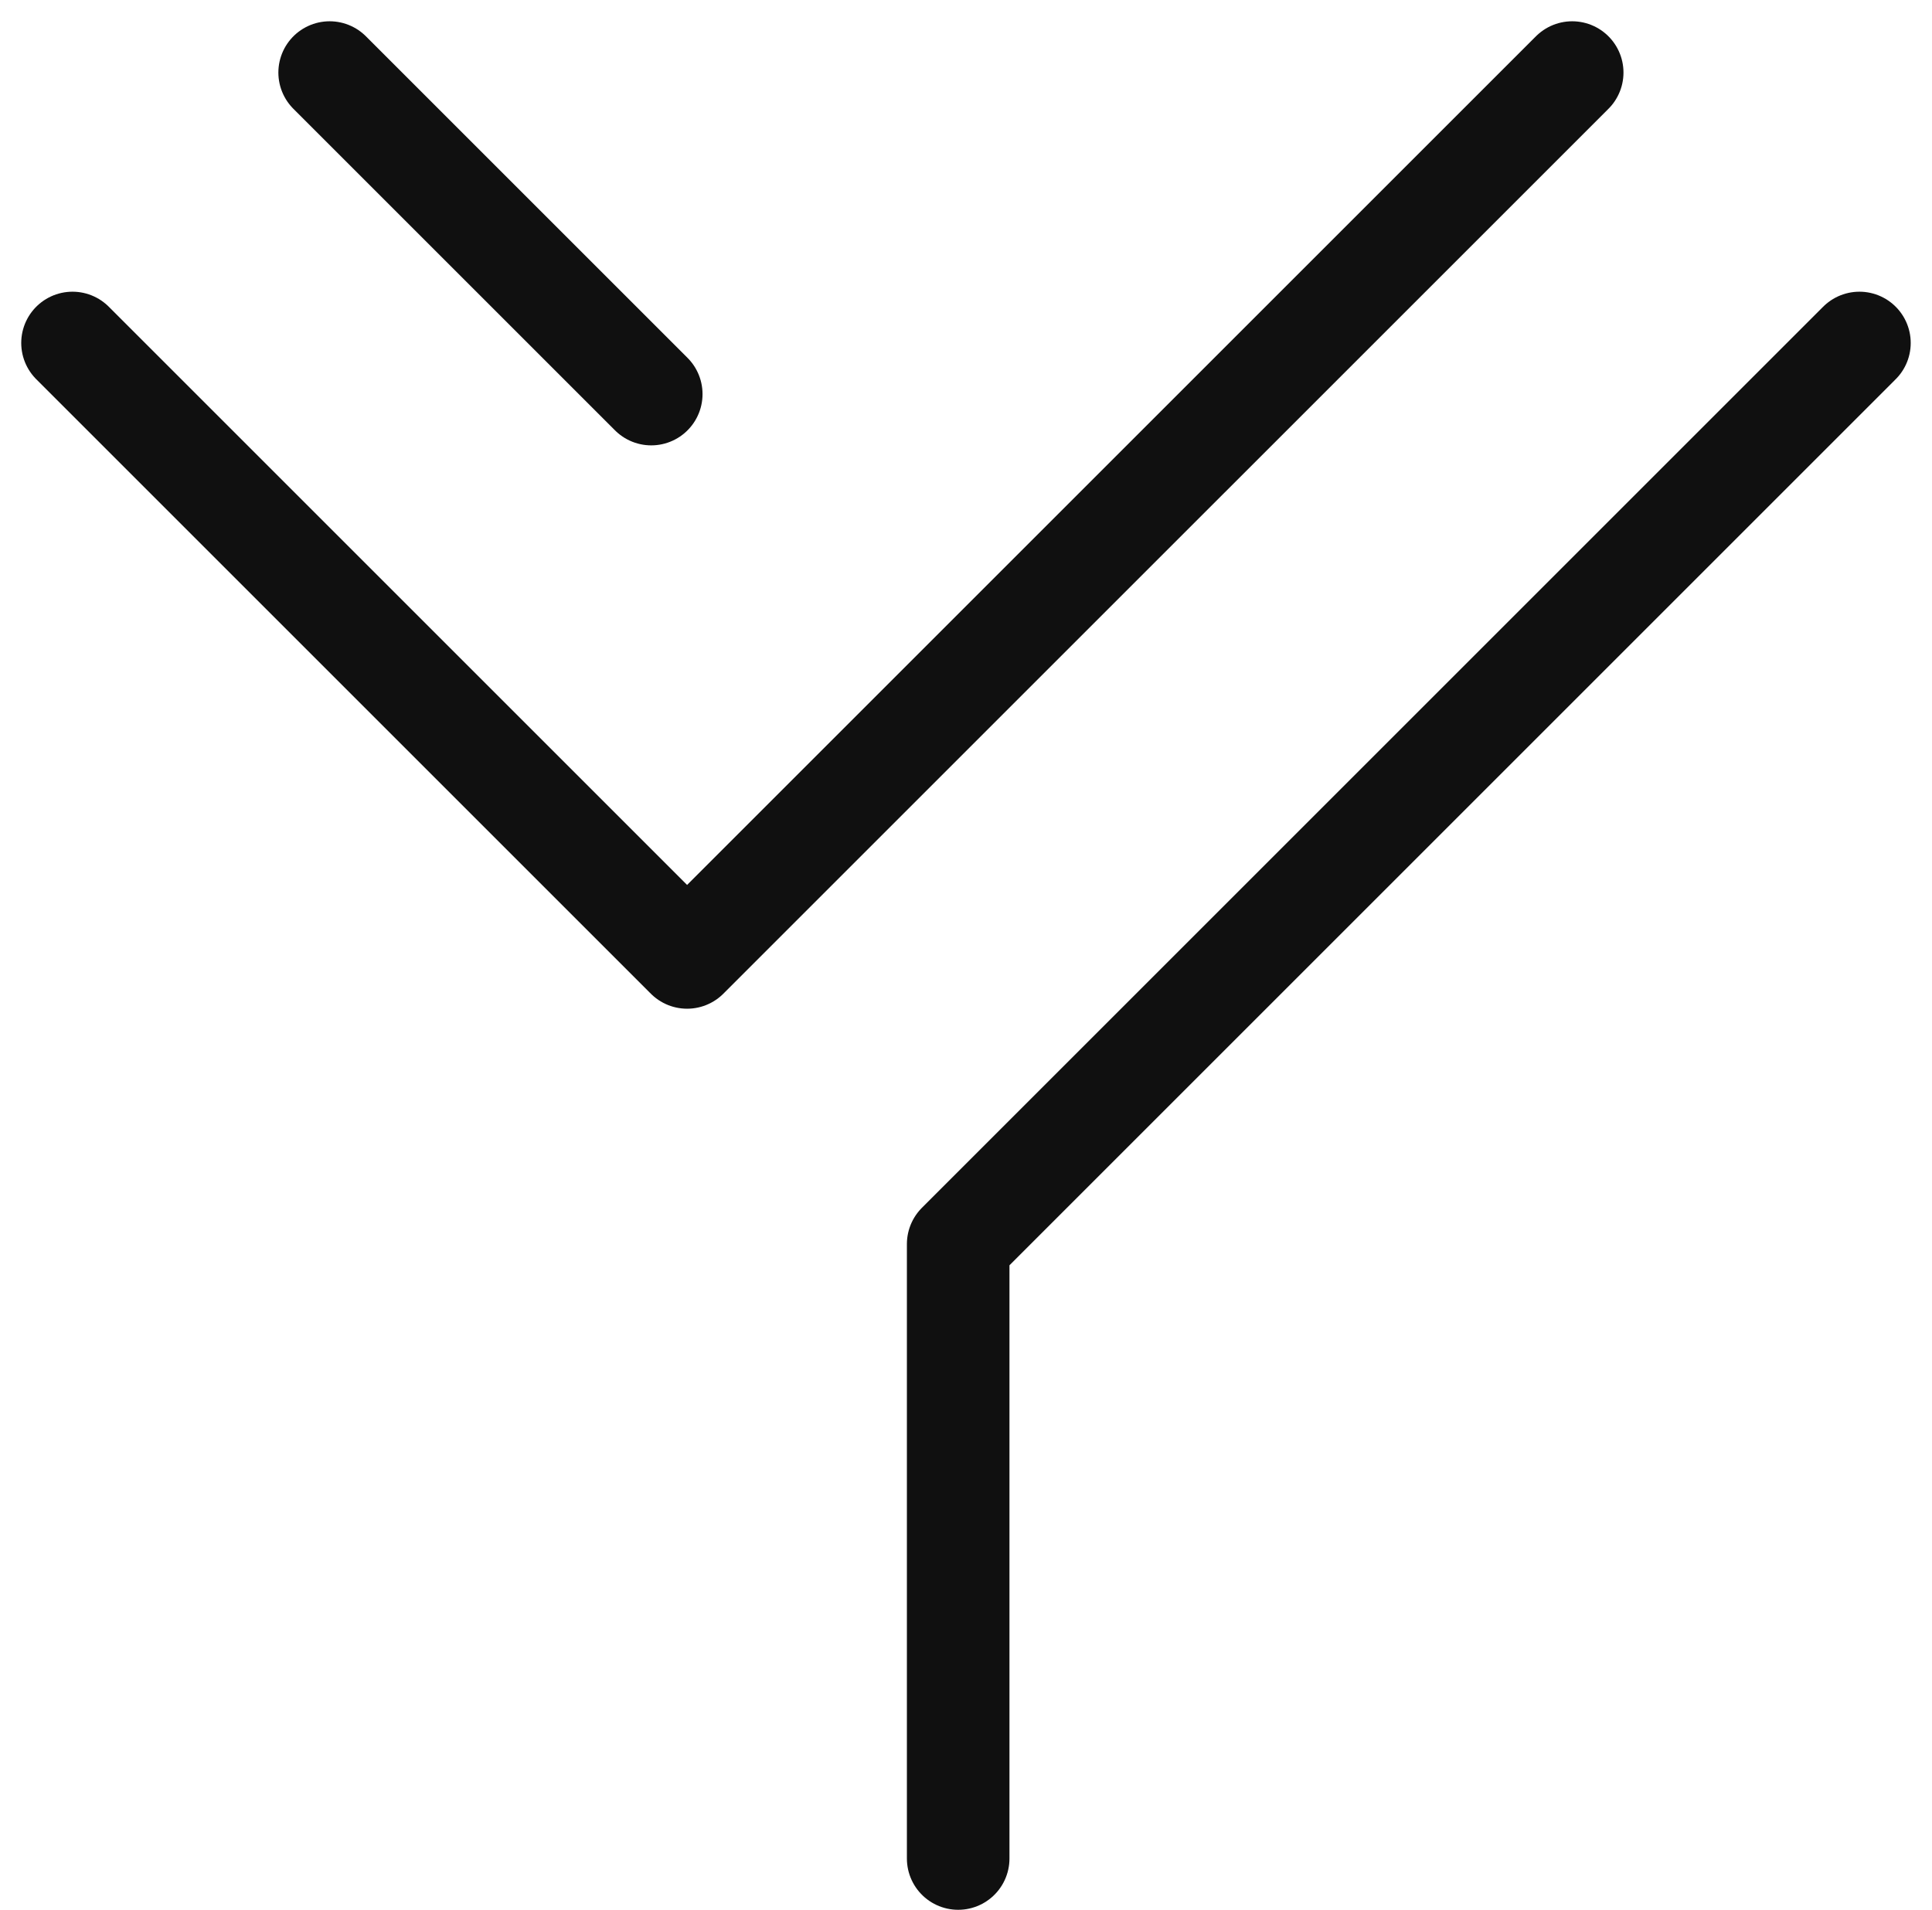 <svg xmlns="http://www.w3.org/2000/svg" width="37.673" height="37.247" viewBox="0 0 37.673 37.247">
  <g id="group_11" data-name="group_11" transform="translate(-93.93 -79.181)">
    <path id="path_23" data-name="path_23" d="M1793.013,853.311V841.327l17.574-17.574" transform="translate(-1680.399 -737.883)" fill="none" stroke="#101010" stroke-linecap="round" stroke-linejoin="round" stroke-width="2"/>
    <path id="path_24" data-name="path_24" d="M1775,823.525l11.984,11.984,17.259-17.258" transform="translate(-1679.656 -737.655)" fill="none" stroke="#101010" stroke-linecap="round" stroke-linejoin="round" stroke-width="2"/>
    <path id="path_25" data-name="path_25" d="M1780.167,818.251l6.271,6.271" transform="translate(-1679.809 -737.655)" fill="none" stroke="#101010" stroke-linecap="round" stroke-linejoin="round" stroke-width="2"/>
  </g>
</svg>
